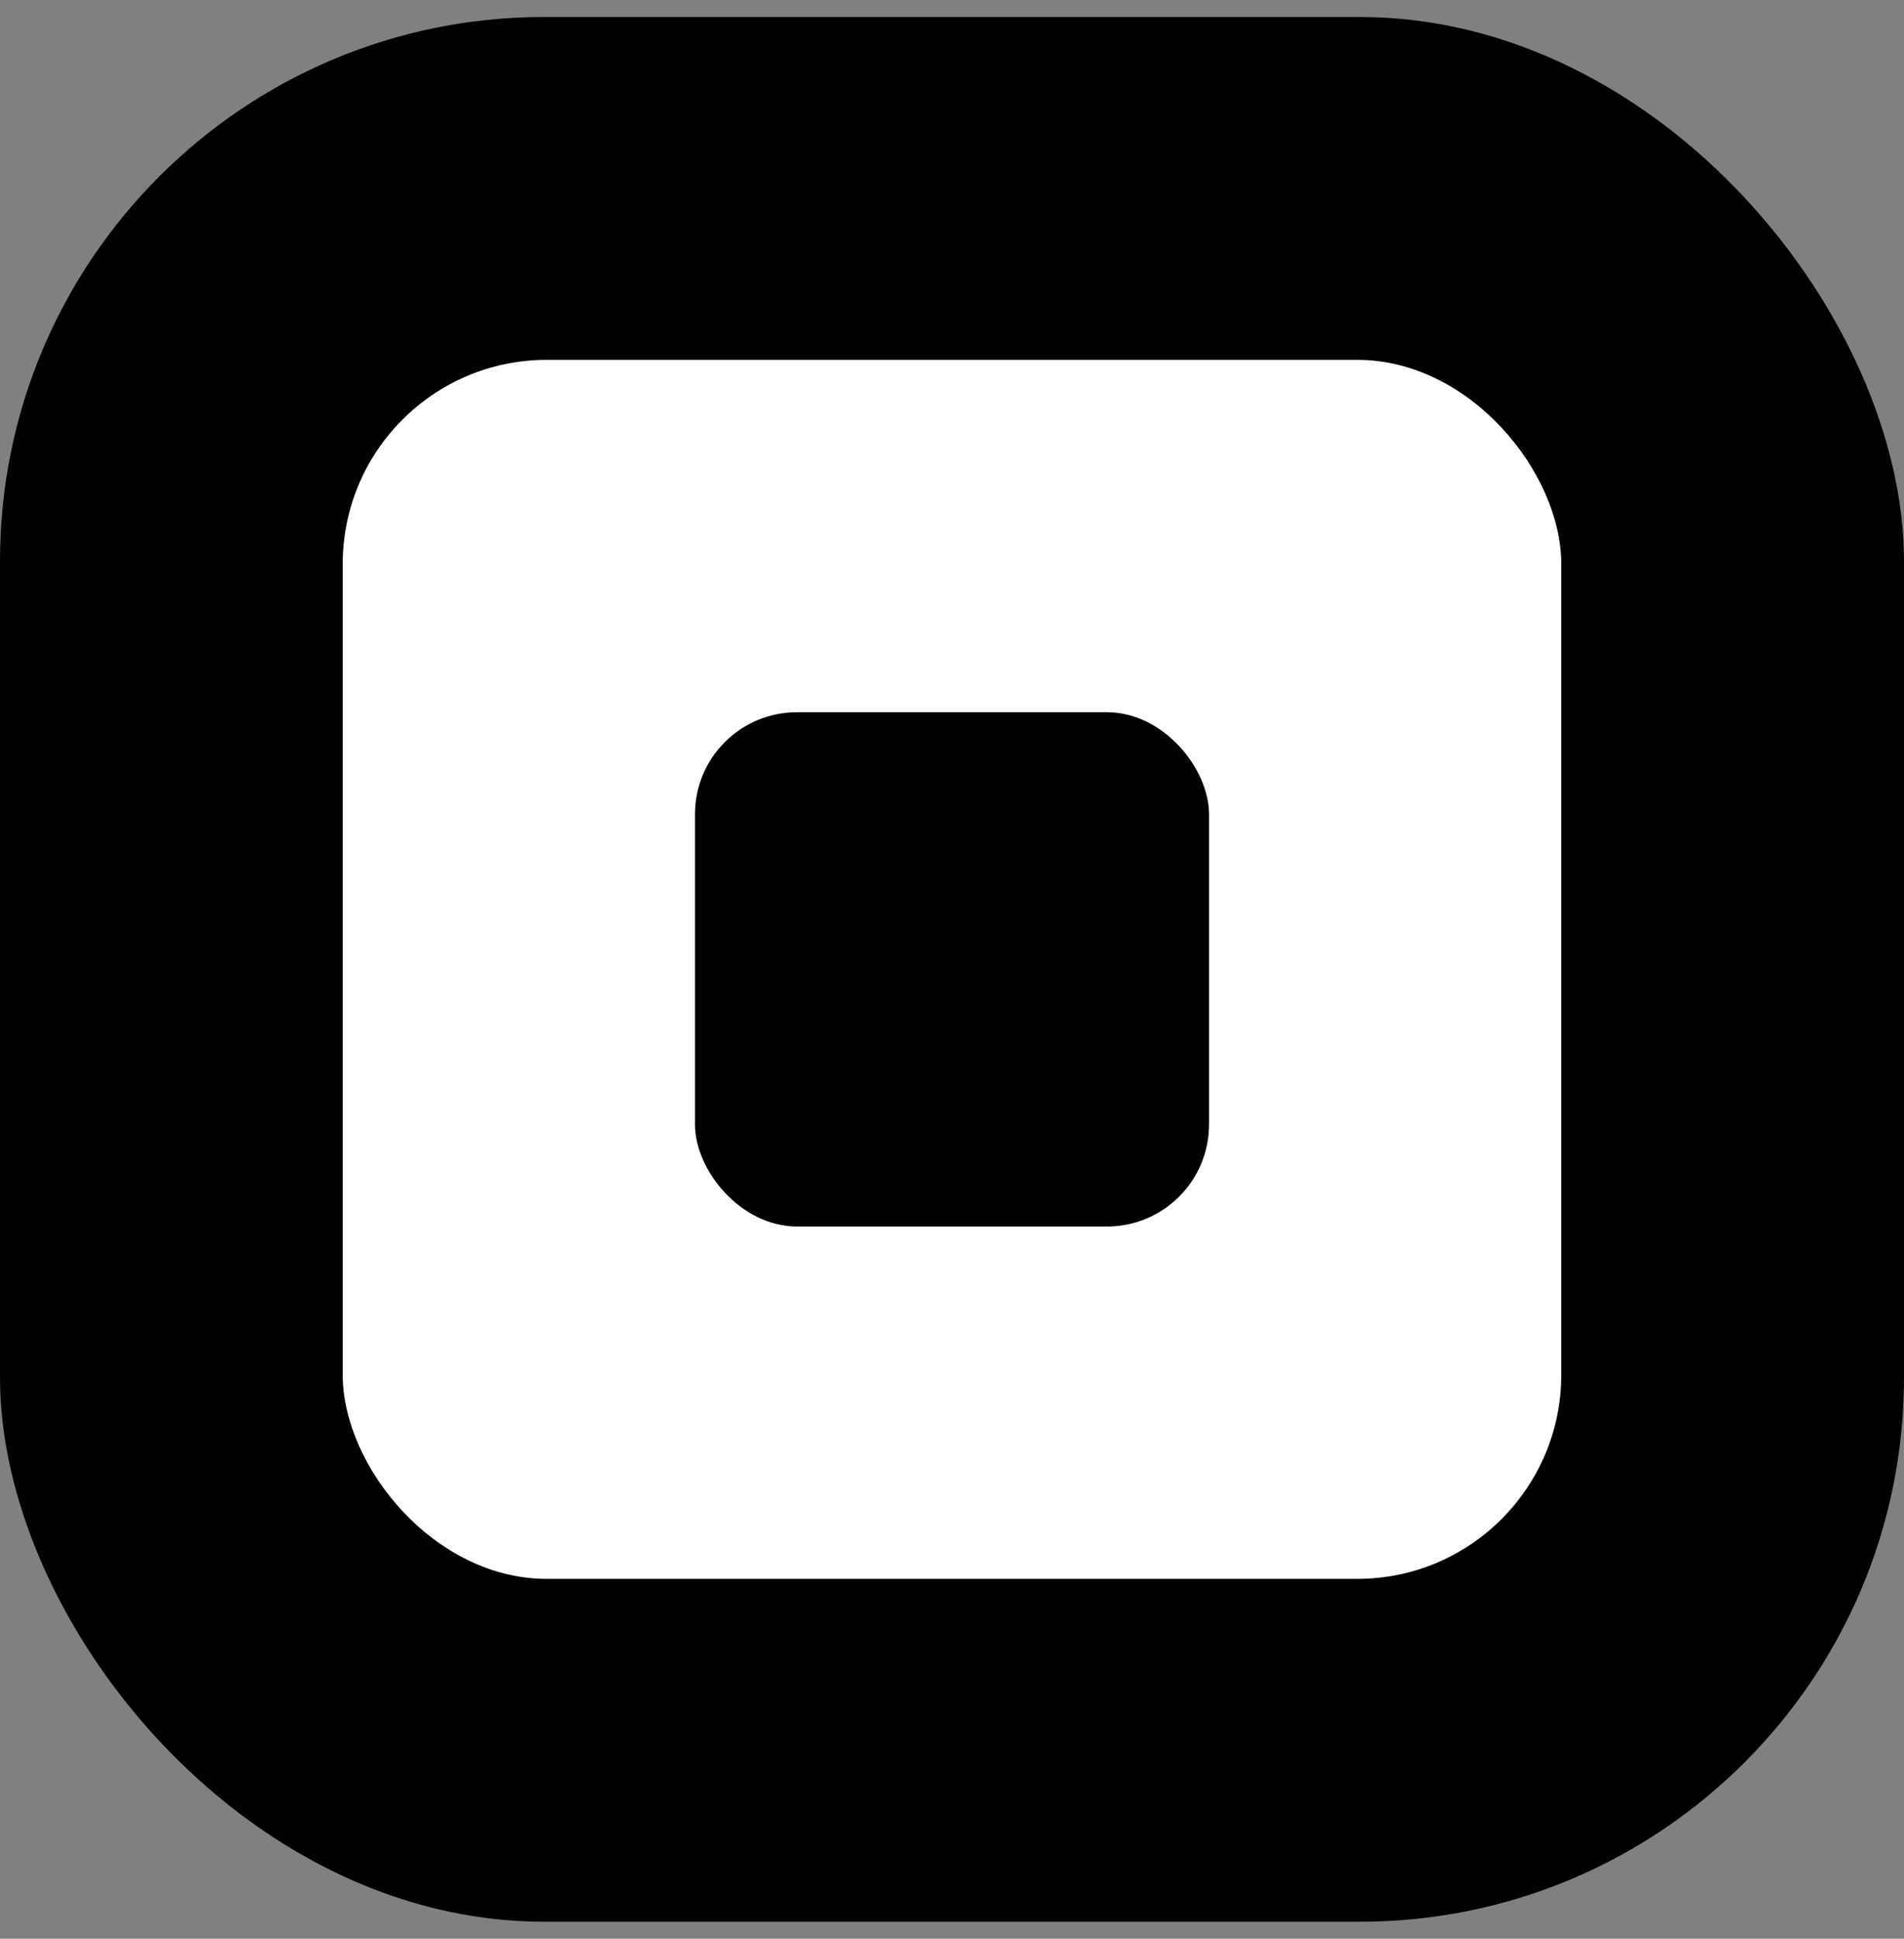 <svg width="56" height="57" viewBox="0 0 56 57" fill="none" xmlns="http://www.w3.org/2000/svg">
<rect x="0" y="0" width="56" height="57" fill="#808080" stroke="none"/>
<rect y="0.5" width="56" height="56" rx="16" fill="black"/>
<rect x="10.08" y="10.58" width="35.84" height="35.84" rx="6" fill="white"/>
<rect x="20.44" y="20.94" width="15.12" height="15.12" rx="3" fill="black"/>
</svg>
